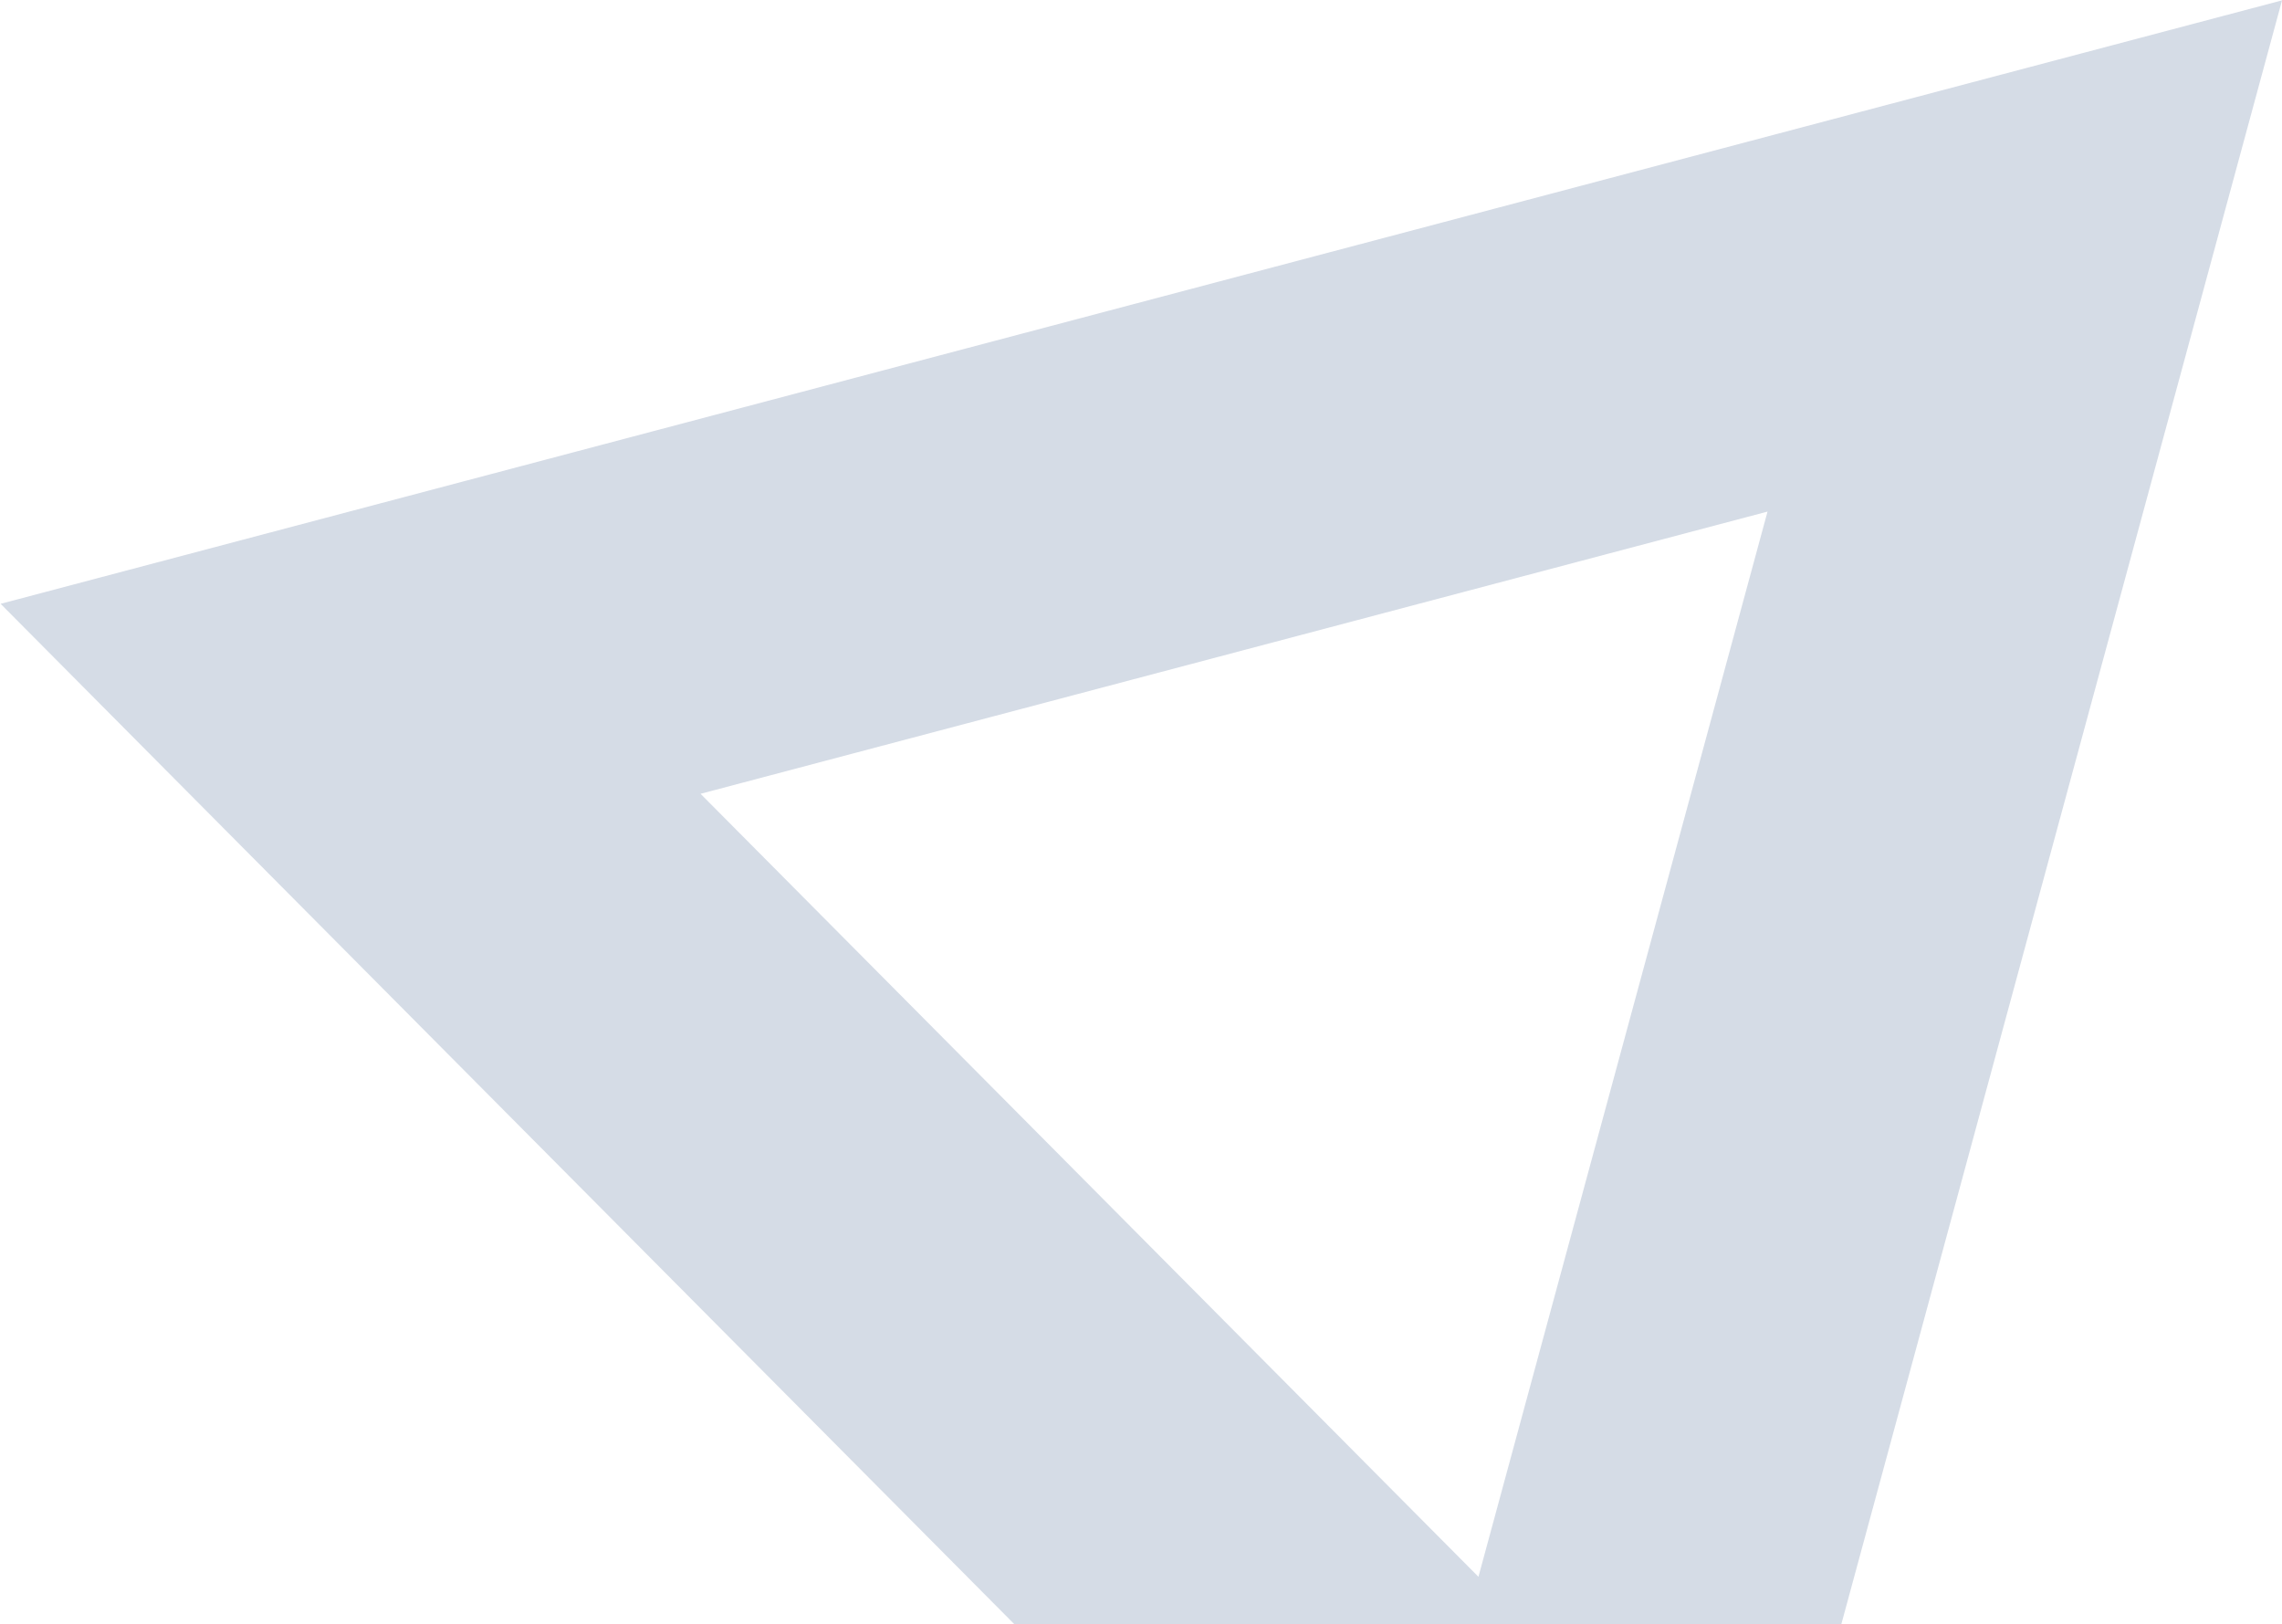 <svg width="881" height="627" viewBox="0 0 881 627" fill="none" xmlns="http://www.w3.org/2000/svg">
<path d="M135.349 269.764L781.696 98.812L606.571 744.041L135.349 269.764Z" stroke="#516D98" stroke-opacity="0.24" stroke-width="140"/>
</svg>
